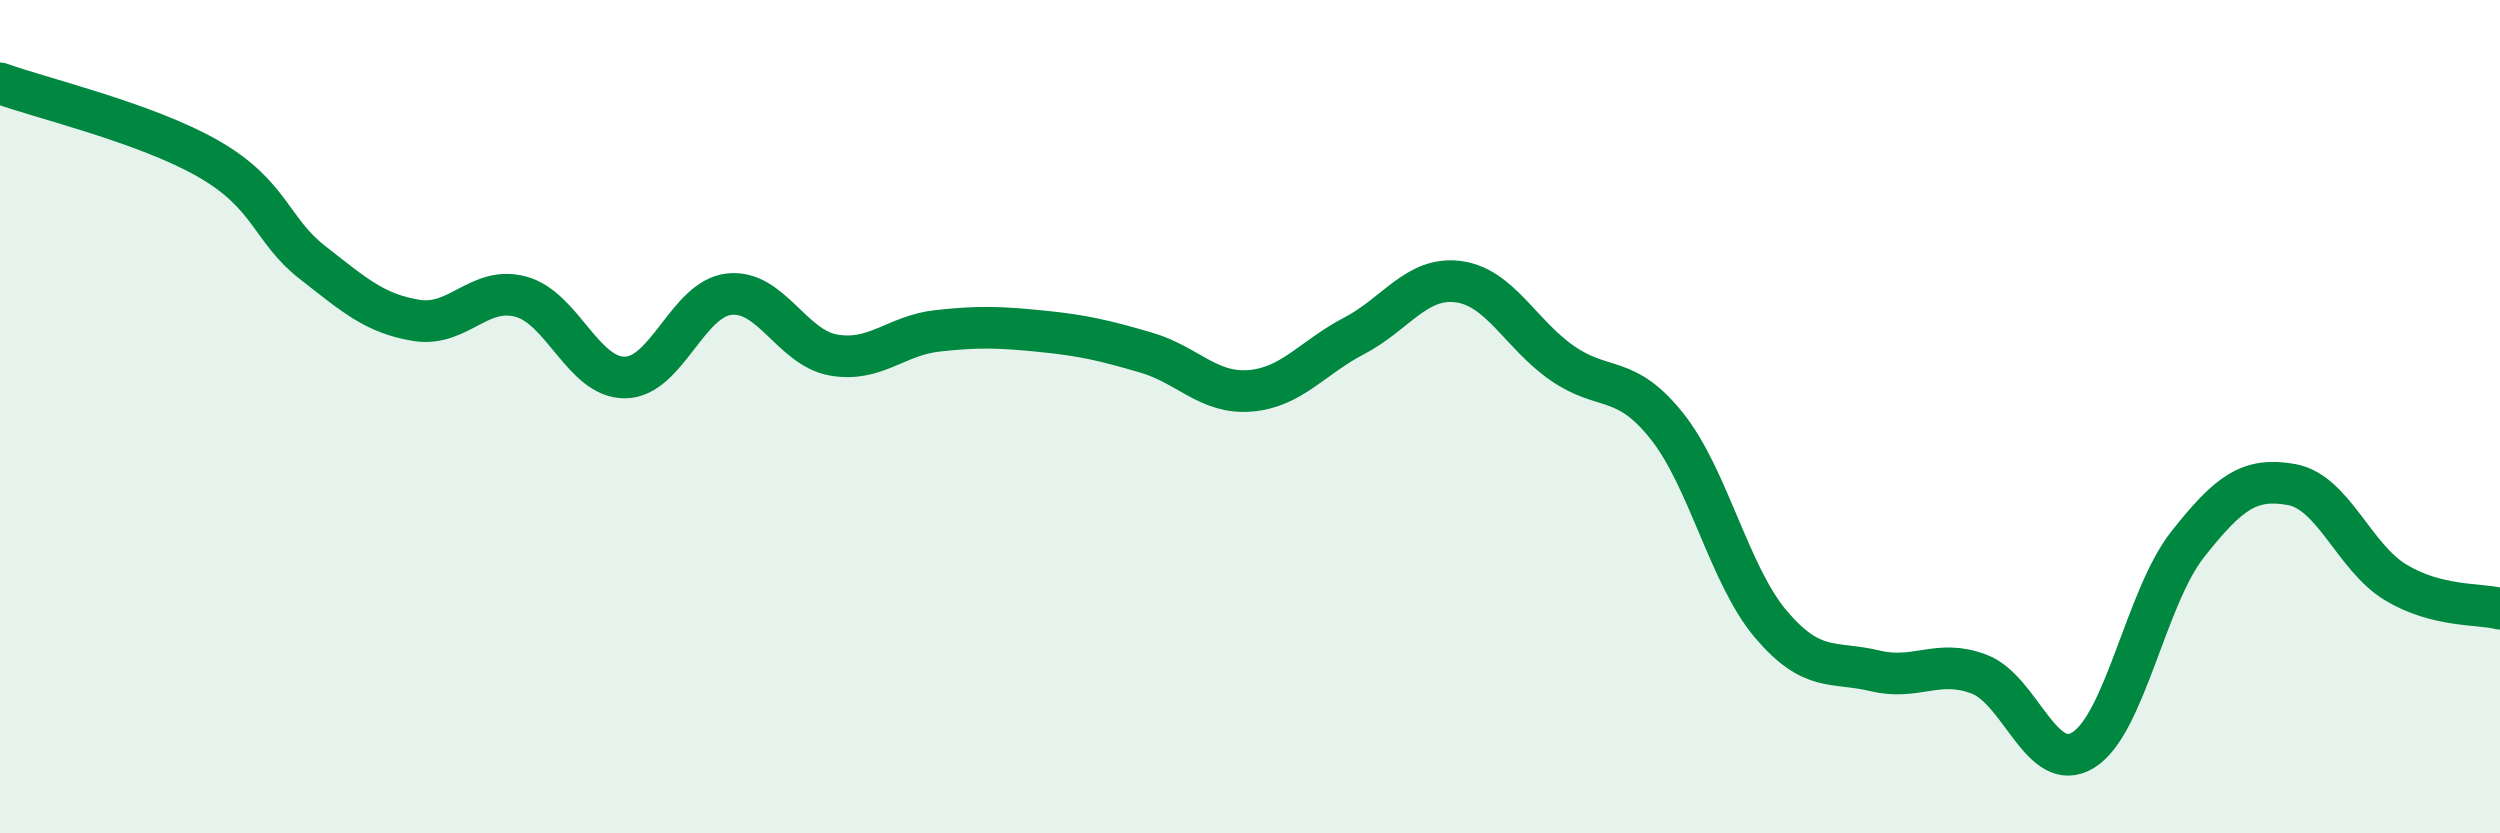 
    <svg width="60" height="20" viewBox="0 0 60 20" xmlns="http://www.w3.org/2000/svg">
      <path
        d="M 0,2 C 1,2.36 3.5,2.95 5,3.81 C 6.5,4.67 6.5,5.52 7.5,6.3 C 8.5,7.08 9,7.53 10,7.69 C 11,7.85 11.5,6.85 12.5,7.12 C 13.5,7.39 14,9.07 15,9.06 C 16,9.05 16.5,7.17 17.5,7.06 C 18.5,6.95 19,8.34 20,8.52 C 21,8.7 21.5,8.05 22.5,7.94 C 23.5,7.83 24,7.85 25,7.95 C 26,8.05 26.5,8.17 27.5,8.46 C 28.5,8.75 29,9.46 30,9.38 C 31,9.3 31.5,8.58 32.5,8.06 C 33.5,7.54 34,6.63 35,6.76 C 36,6.89 36.5,8.03 37.5,8.72 C 38.5,9.41 39,8.97 40,10.22 C 41,11.47 41.5,13.8 42.5,14.98 C 43.5,16.16 44,15.86 45,16.1 C 46,16.34 46.5,15.8 47.5,16.18 C 48.5,16.56 49,18.62 50,18 C 51,17.38 51.5,14.34 52.5,13.07 C 53.5,11.8 54,11.45 55,11.63 C 56,11.81 56.5,13.38 57.5,13.98 C 58.5,14.58 59.5,14.48 60,14.61L60 20L0 20Z"
        fill="#008740"
        opacity="0.1"
        stroke-linecap="round"
        stroke-linejoin="round"
      />
      <path
        d="M 0,2 C 1,2.36 3.5,2.95 5,3.81 C 6.5,4.67 6.5,5.52 7.5,6.3 C 8.5,7.08 9,7.53 10,7.69 C 11,7.85 11.5,6.85 12.5,7.12 C 13.5,7.39 14,9.07 15,9.06 C 16,9.05 16.5,7.17 17.5,7.06 C 18.5,6.95 19,8.34 20,8.52 C 21,8.7 21.5,8.05 22.5,7.94 C 23.5,7.83 24,7.85 25,7.95 C 26,8.05 26.5,8.17 27.5,8.46 C 28.5,8.75 29,9.46 30,9.38 C 31,9.3 31.5,8.58 32.5,8.06 C 33.5,7.54 34,6.63 35,6.76 C 36,6.89 36.5,8.03 37.5,8.72 C 38.5,9.41 39,8.97 40,10.22 C 41,11.47 41.5,13.8 42.5,14.98 C 43.5,16.16 44,15.86 45,16.1 C 46,16.34 46.5,15.8 47.5,16.18 C 48.5,16.56 49,18.62 50,18 C 51,17.38 51.5,14.34 52.5,13.07 C 53.5,11.8 54,11.45 55,11.63 C 56,11.81 56.5,13.38 57.5,13.98 C 58.5,14.58 59.5,14.48 60,14.61"
        stroke="#008740"
        stroke-width="1"
        fill="none"
        stroke-linecap="round"
        stroke-linejoin="round"
      />
    </svg>
  